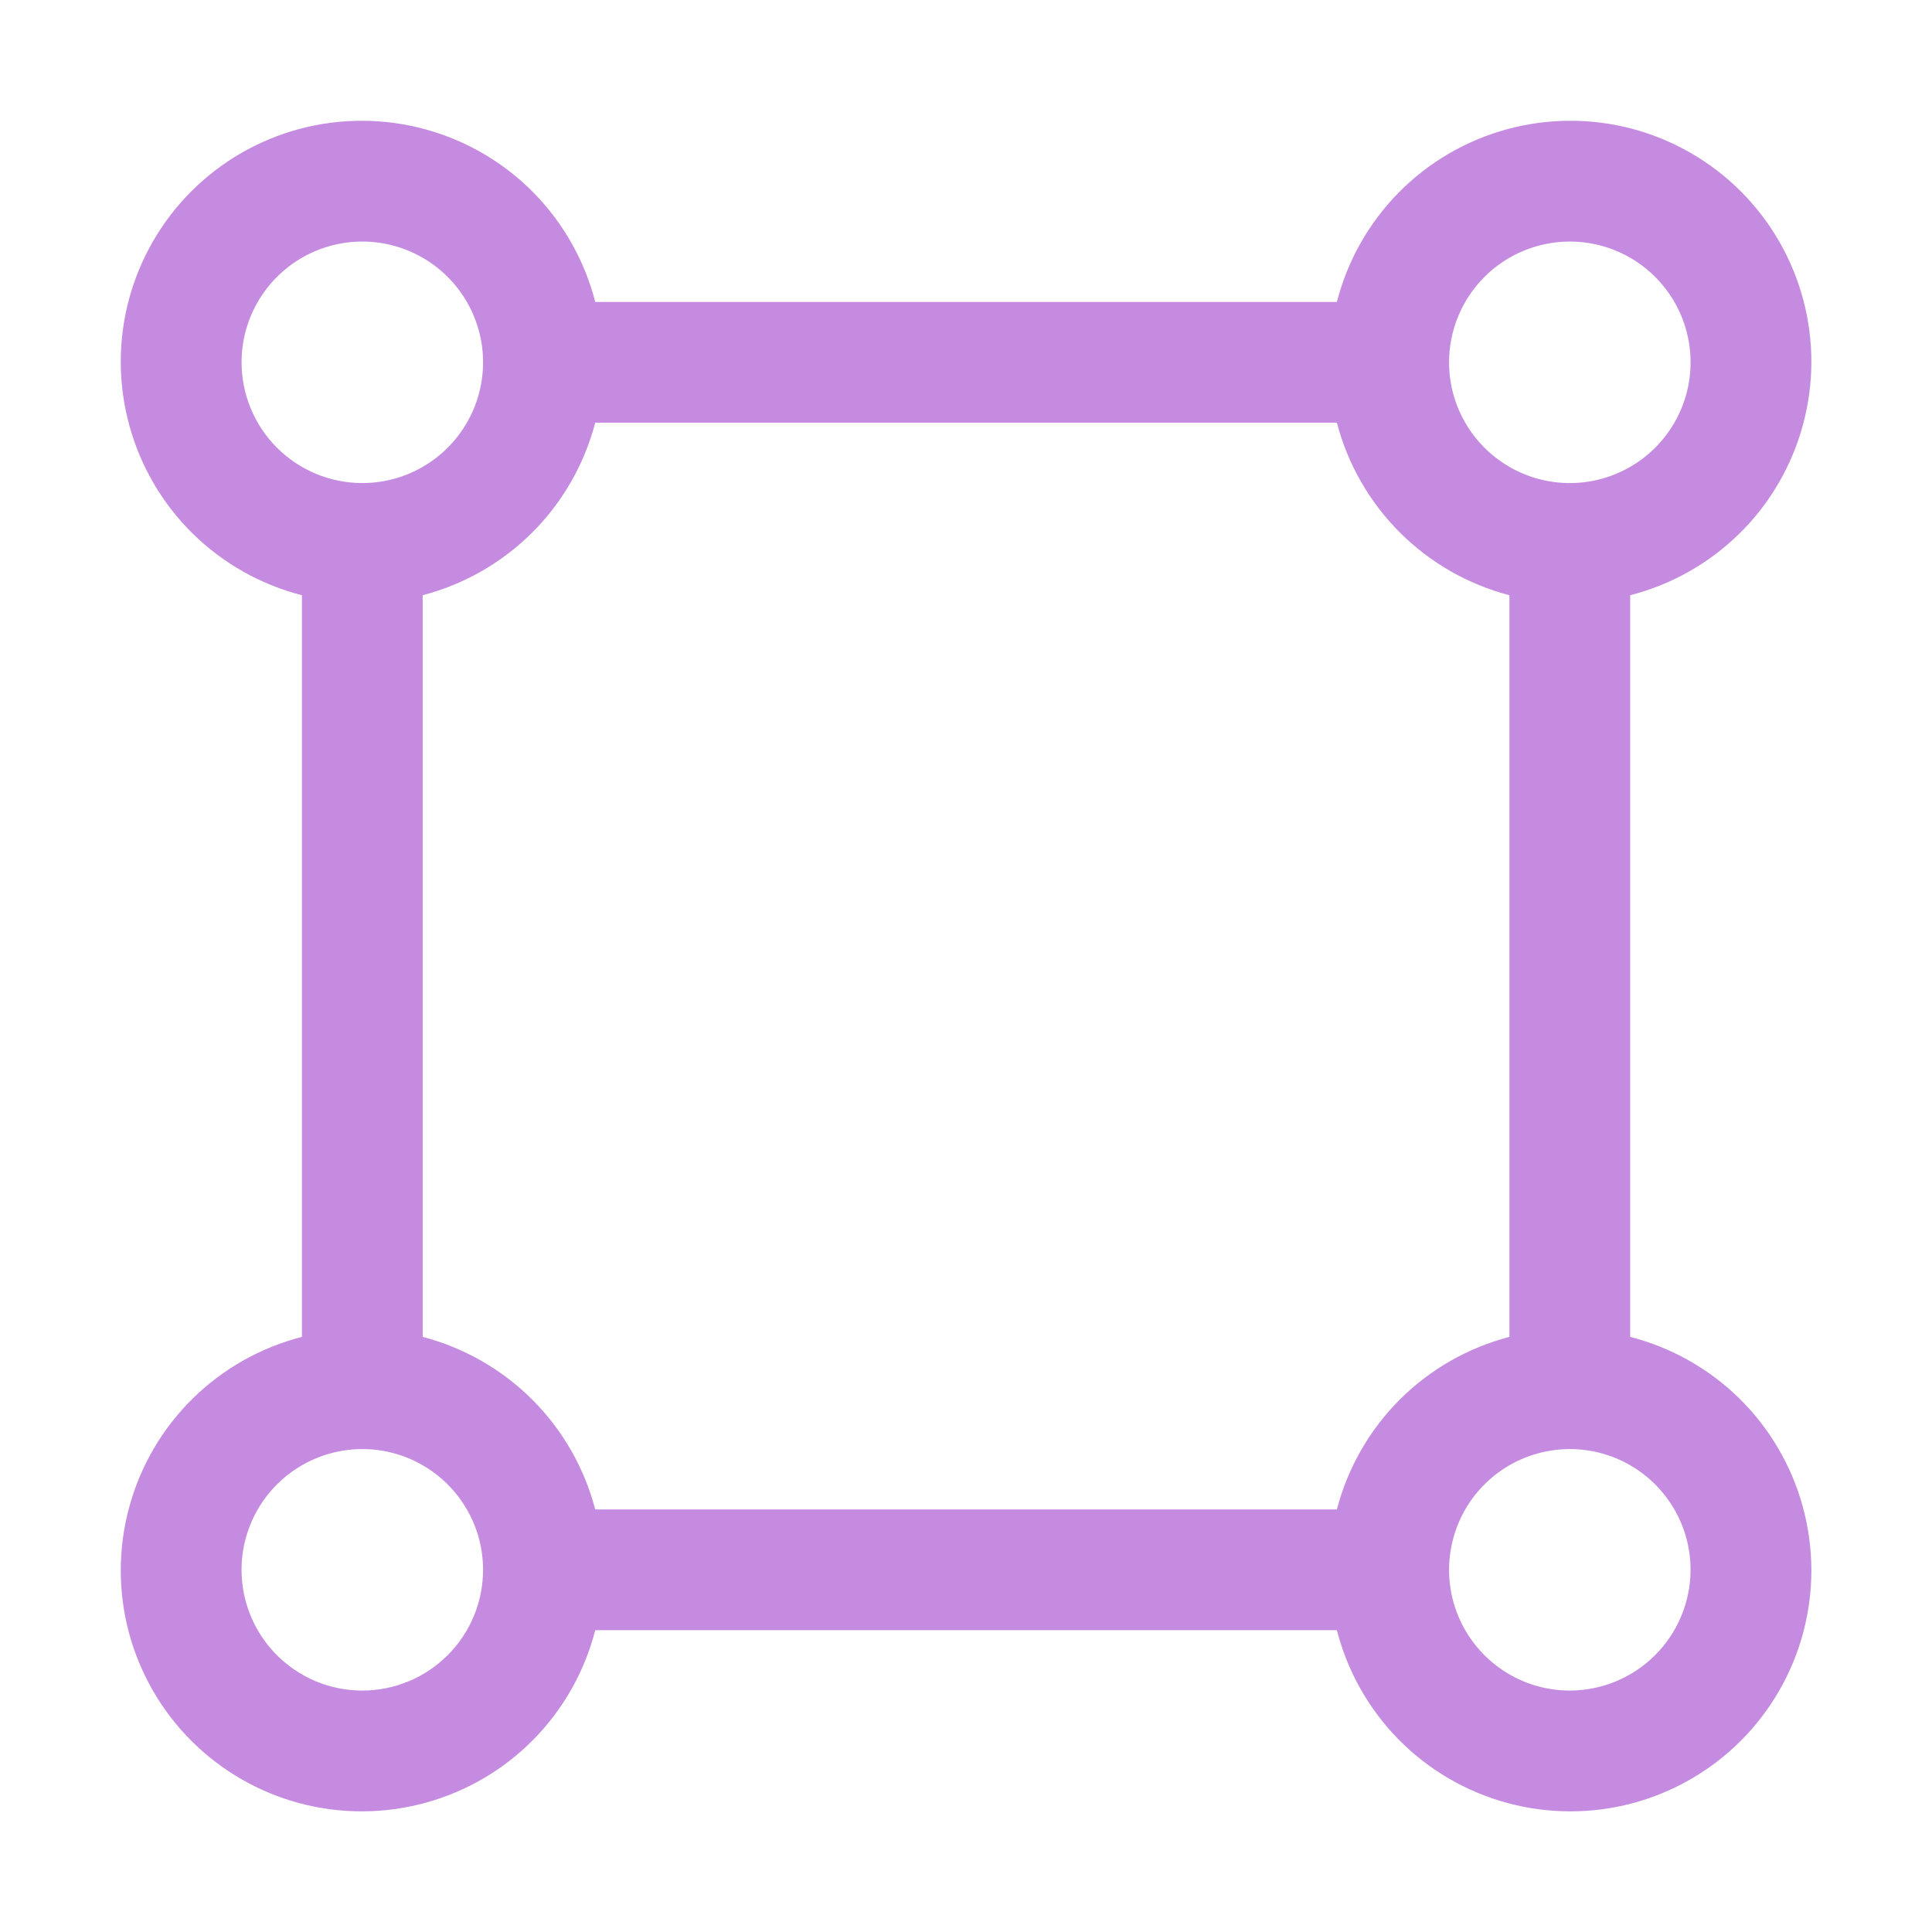 <?xml version="1.0" encoding="UTF-8"?> <svg xmlns="http://www.w3.org/2000/svg" width="32" height="32" viewBox="0 0 32 32" fill="none"><path d="M27.001 22.143V9.859C27.683 9.684 28.307 9.332 28.81 8.838C29.312 8.344 29.674 7.726 29.86 7.046C30.046 6.367 30.049 5.65 29.869 4.969C29.688 4.288 29.331 3.667 28.833 3.169C28.335 2.671 27.714 2.314 27.033 2.133C26.352 1.953 25.635 1.956 24.956 2.142C24.276 2.328 23.658 2.69 23.164 3.192C22.67 3.695 22.318 4.319 22.143 5.001H9.859C9.684 4.319 9.332 3.695 8.838 3.192C8.344 2.69 7.726 2.328 7.046 2.142C6.367 1.956 5.65 1.953 4.969 2.133C4.288 2.314 3.667 2.671 3.169 3.169C2.671 3.667 2.314 4.288 2.133 4.969C1.953 5.65 1.956 6.367 2.142 7.046C2.328 7.726 2.69 8.344 3.192 8.838C3.695 9.332 4.319 9.684 5.001 9.859V22.143C4.319 22.318 3.695 22.67 3.192 23.164C2.69 23.658 2.328 24.276 2.142 24.956C1.956 25.635 1.953 26.352 2.133 27.033C2.314 27.714 2.671 28.335 3.169 28.833C3.667 29.331 4.288 29.688 4.969 29.869C5.65 30.049 6.367 30.046 7.046 29.86C7.726 29.674 8.344 29.312 8.838 28.81C9.332 28.307 9.684 27.683 9.859 27.001H22.143C22.318 27.683 22.67 28.307 23.164 28.81C23.658 29.312 24.276 29.674 24.956 29.86C25.635 30.046 26.352 30.049 27.033 29.869C27.714 29.688 28.335 29.331 28.833 28.833C29.331 28.335 29.688 27.714 29.869 27.033C30.049 26.352 30.046 25.635 29.86 24.956C29.674 24.276 29.312 23.658 28.81 23.164C28.307 22.67 27.683 22.318 27.001 22.143ZM26.001 4.001C26.397 4.001 26.783 4.118 27.112 4.338C27.441 4.558 27.697 4.87 27.849 5.236C28 5.601 28.04 6.003 27.963 6.391C27.886 6.779 27.695 7.136 27.415 7.415C27.136 7.695 26.779 7.885 26.391 7.963C26.003 8.04 25.601 8 25.236 7.849C24.87 7.697 24.558 7.441 24.338 7.112C24.118 6.783 24.001 6.397 24.001 6.001C24.001 5.471 24.212 4.962 24.587 4.587C24.962 4.212 25.471 4.001 26.001 4.001ZM4.001 6.001C4.001 5.605 4.118 5.219 4.338 4.89C4.558 4.561 4.87 4.305 5.236 4.153C5.601 4.002 6.003 3.962 6.391 4.039C6.779 4.117 7.136 4.307 7.415 4.587C7.695 4.867 7.885 5.223 7.963 5.611C8.04 5.999 8 6.401 7.849 6.766C7.697 7.132 7.441 7.444 7.112 7.664C6.783 7.884 6.397 8.001 6.001 8.001C5.471 8.001 4.962 7.79 4.587 7.415C4.212 7.04 4.001 6.531 4.001 6.001ZM6.001 28.001C5.605 28.001 5.219 27.884 4.89 27.664C4.561 27.444 4.305 27.132 4.153 26.766C4.002 26.401 3.962 25.999 4.039 25.611C4.117 25.223 4.307 24.866 4.587 24.587C4.867 24.307 5.223 24.117 5.611 24.04C5.999 23.962 6.401 24.002 6.766 24.153C7.132 24.305 7.444 24.561 7.664 24.89C7.884 25.219 8.001 25.605 8.001 26.001C8.001 26.532 7.79 27.04 7.415 27.415C7.04 27.79 6.531 28.001 6.001 28.001ZM22.143 25.001H9.859C9.679 24.314 9.32 23.687 8.818 23.184C8.315 22.682 7.688 22.323 7.001 22.143V9.859C7.688 9.679 8.315 9.32 8.818 8.818C9.32 8.315 9.679 7.688 9.859 7.001H22.143C22.323 7.688 22.682 8.315 23.184 8.818C23.687 9.32 24.314 9.679 25.001 9.859V22.143C24.313 22.322 23.686 22.681 23.183 23.183C22.681 23.686 22.322 24.313 22.143 25.001ZM26.001 28.001C25.605 28.001 25.219 27.884 24.89 27.664C24.561 27.444 24.305 27.132 24.153 26.766C24.002 26.401 23.962 25.999 24.04 25.611C24.117 25.223 24.307 24.866 24.587 24.587C24.866 24.307 25.223 24.117 25.611 24.04C25.999 23.962 26.401 24.002 26.766 24.153C27.132 24.305 27.444 24.561 27.664 24.89C27.884 25.219 28.001 25.605 28.001 26.001C28 26.531 27.789 27.04 27.414 27.414C27.04 27.789 26.531 28 26.001 28.001Z" fill="#C58BE0"></path></svg> 